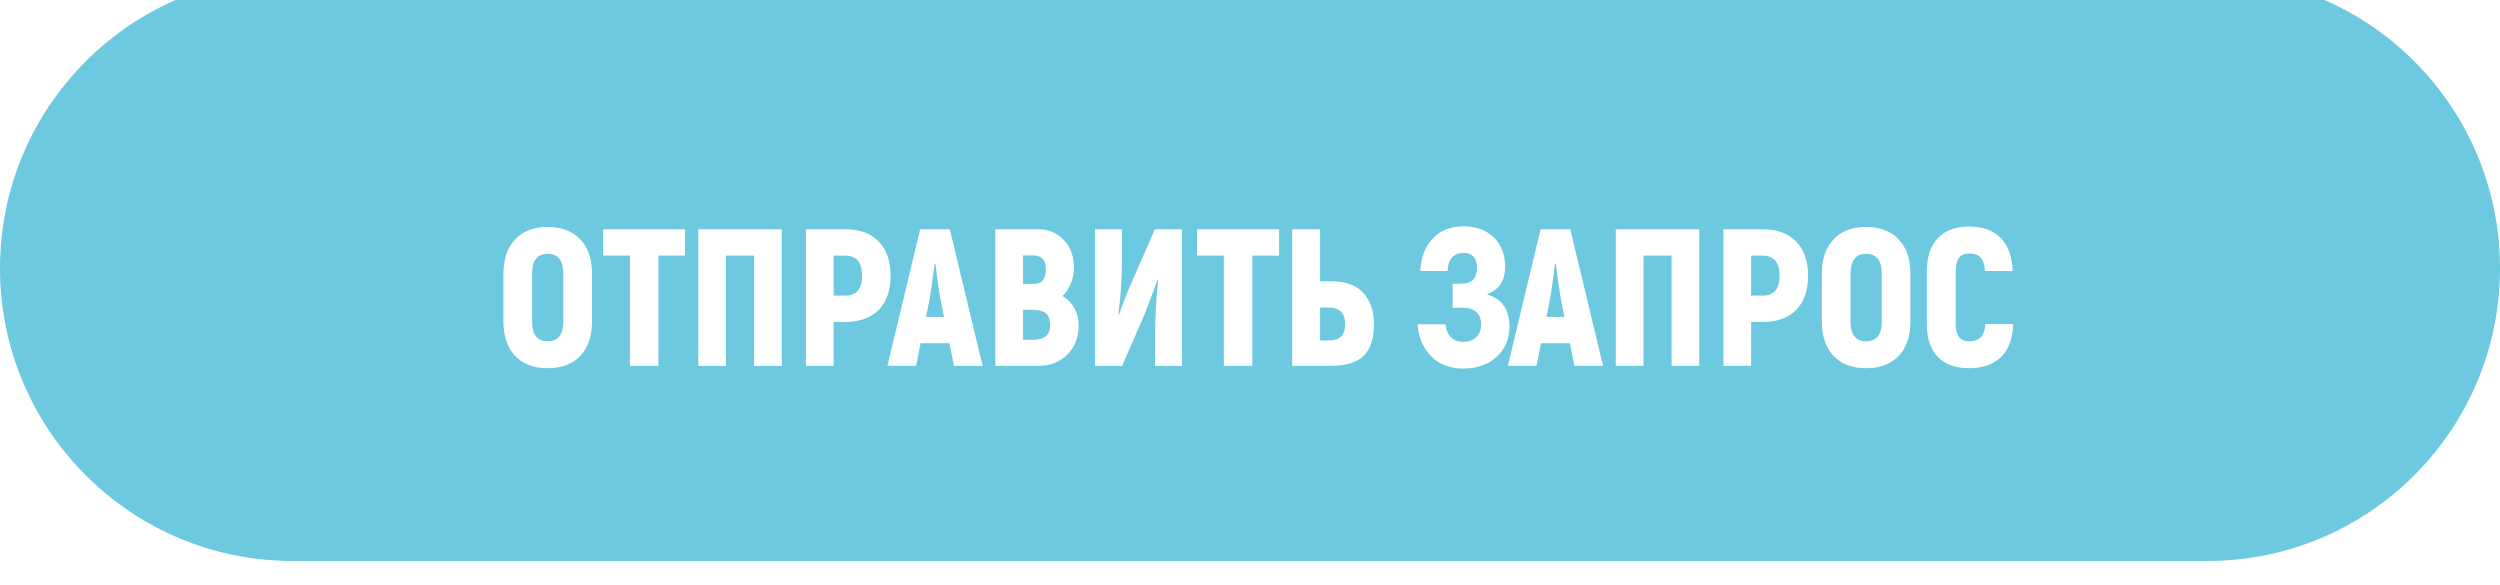 <?xml version="1.0" encoding="UTF-8"?> <svg xmlns="http://www.w3.org/2000/svg" width="205" height="48" viewBox="0 0 205 48" fill="none"> <g filter="url(#filter0_i_298_1318)"> <path d="M0 24C0 10.745 10.745 0 24 0H181C194.255 0 205 10.745 205 24V24C205 37.255 194.255 48 181 48H24C10.745 48 0 37.255 0 24V24Z" fill="#6CC9E0"></path> </g> <path d="M47.585 29.184C46.945 29.856 46.055 30.192 44.913 30.192C43.772 30.192 42.881 29.856 42.241 29.184C41.601 28.501 41.281 27.563 41.281 26.368V22.432C41.281 21.237 41.601 20.304 42.241 19.632C42.881 18.949 43.772 18.608 44.913 18.608C46.055 18.608 46.945 18.949 47.585 19.632C48.225 20.304 48.545 21.237 48.545 22.432V26.368C48.545 27.563 48.225 28.501 47.585 29.184ZM43.633 26.368C43.633 27.445 44.06 27.984 44.913 27.984C45.767 27.984 46.193 27.445 46.193 26.368V22.432C46.193 21.355 45.767 20.816 44.913 20.816C44.06 20.816 43.633 21.355 43.633 22.432V26.368ZM56.179 18.8V20.96H53.987V30H51.651V20.96H49.459V18.8H56.179ZM64.106 18.8V30H61.834V20.96H59.53V30H57.258V18.8H64.106ZM69.334 18.8C70.496 18.8 71.403 19.136 72.054 19.808C72.704 20.48 73.03 21.413 73.03 22.608C73.03 23.803 72.704 24.736 72.054 25.408C71.403 26.069 70.496 26.4 69.334 26.4H68.358V30H66.086V18.8H69.334ZM69.302 24.24C70.23 24.24 70.694 23.696 70.694 22.608C70.694 21.509 70.23 20.96 69.302 20.96H68.358V24.24H69.302ZM78.223 30L77.855 28.144H75.487L75.119 30H72.767L75.455 18.8H77.887L80.575 30H78.223ZM75.935 25.984H77.407L77.151 24.704C77.001 23.883 76.852 22.859 76.703 21.632H76.639C76.457 23.072 76.308 24.096 76.191 24.704L75.935 25.984ZM87.121 24.272C87.537 24.507 87.862 24.837 88.097 25.264C88.332 25.691 88.449 26.155 88.449 26.656C88.449 27.648 88.14 28.453 87.521 29.072C86.913 29.691 86.124 30 85.153 30H81.617V18.8H85.105C85.969 18.8 86.678 19.093 87.233 19.68C87.788 20.267 88.065 21.035 88.065 21.984C88.065 22.411 87.98 22.832 87.809 23.248C87.638 23.664 87.409 24.005 87.121 24.272ZM84.705 20.944H83.889V23.28H84.785C85.436 23.28 85.761 22.88 85.761 22.08C85.761 21.323 85.409 20.944 84.705 20.944ZM84.753 27.856C85.66 27.856 86.113 27.451 86.113 26.64C86.113 25.819 85.676 25.408 84.801 25.408H83.889V27.856H84.753ZM89.789 30V18.8H91.997V21.392C91.997 22.768 91.901 24.224 91.709 25.76L91.757 25.808C91.789 25.723 91.901 25.413 92.093 24.88C92.296 24.336 92.456 23.931 92.573 23.664L94.701 18.8H96.925V30H94.717V27.728C94.717 26.064 94.802 24.48 94.973 22.976L94.925 22.928C94.317 24.571 93.975 25.483 93.901 25.664L92.013 30H89.789ZM104.882 18.8V20.96H102.69V30H100.354V20.96H98.162V18.8H104.882ZM105.961 30V18.8H108.249V23.056H109.113C110.307 23.056 111.198 23.376 111.785 24.016C112.371 24.645 112.665 25.499 112.665 26.576C112.665 27.76 112.382 28.629 111.817 29.184C111.251 29.728 110.35 30 109.113 30H105.961ZM108.249 27.92H108.921C109.401 27.92 109.747 27.813 109.961 27.6C110.185 27.387 110.297 27.045 110.297 26.576C110.297 26.107 110.185 25.765 109.961 25.552C109.737 25.328 109.39 25.216 108.921 25.216H108.249V27.92ZM121.932 24.144C123.159 24.507 123.772 25.381 123.772 26.768C123.772 27.813 123.415 28.651 122.7 29.28C121.986 29.909 121.09 30.224 120.012 30.224C118.882 30.224 117.98 29.872 117.308 29.168C116.647 28.453 116.295 27.595 116.252 26.592H118.54C118.551 26.965 118.679 27.301 118.924 27.6C119.17 27.888 119.532 28.032 120.012 28.032C120.418 28.032 120.759 27.909 121.036 27.664C121.314 27.408 121.452 27.061 121.452 26.624C121.452 25.696 120.93 25.232 119.884 25.232H119.116V23.264H119.724C120.226 23.264 120.583 23.157 120.796 22.944C121.01 22.72 121.116 22.379 121.116 21.92C121.116 21.557 121.02 21.269 120.828 21.056C120.647 20.843 120.386 20.736 120.044 20.736C119.191 20.736 118.743 21.232 118.7 22.224H116.46C116.524 21.115 116.86 20.229 117.468 19.568C118.076 18.896 118.93 18.56 120.028 18.56C121.052 18.56 121.874 18.864 122.492 19.472C123.111 20.069 123.42 20.869 123.42 21.872C123.42 22.437 123.303 22.901 123.068 23.264C122.844 23.627 122.466 23.92 121.932 24.144ZM129.098 30L128.73 28.144H126.362L125.994 30H123.642L126.33 18.8H128.762L131.45 30H129.098ZM126.81 25.984H128.282L128.026 24.704C127.876 23.883 127.727 22.859 127.578 21.632H127.514C127.332 23.072 127.183 24.096 127.066 24.704L126.81 25.984ZM139.34 18.8V30H137.068V20.96H134.764V30H132.492V18.8H139.34ZM144.568 18.8C145.731 18.8 146.637 19.136 147.288 19.808C147.939 20.48 148.264 21.413 148.264 22.608C148.264 23.803 147.939 24.736 147.288 25.408C146.637 26.069 145.731 26.4 144.568 26.4H143.592V30H141.32V18.8H144.568ZM144.536 24.24C145.464 24.24 145.928 23.696 145.928 22.608C145.928 21.509 145.464 20.96 144.536 20.96H143.592V24.24H144.536ZM155.695 29.184C155.055 29.856 154.164 30.192 153.023 30.192C151.881 30.192 150.991 29.856 150.351 29.184C149.711 28.501 149.391 27.563 149.391 26.368V22.432C149.391 21.237 149.711 20.304 150.351 19.632C150.991 18.949 151.881 18.608 153.023 18.608C154.164 18.608 155.055 18.949 155.695 19.632C156.335 20.304 156.655 21.237 156.655 22.432V26.368C156.655 27.563 156.335 28.501 155.695 29.184ZM151.743 26.368C151.743 27.445 152.169 27.984 153.023 27.984C153.876 27.984 154.303 27.445 154.303 26.368V22.432C154.303 21.355 153.876 20.816 153.023 20.816C152.169 20.816 151.743 21.355 151.743 22.432V26.368ZM161.456 30.192C160.357 30.192 159.504 29.883 158.896 29.264C158.299 28.635 158 27.739 158 26.576V22.224C158 21.051 158.304 20.149 158.912 19.52C159.52 18.891 160.373 18.576 161.472 18.576C162.592 18.576 163.456 18.891 164.064 19.52C164.672 20.139 164.997 21.04 165.04 22.224H162.768C162.736 21.712 162.619 21.344 162.416 21.12C162.213 20.896 161.893 20.784 161.456 20.784C160.731 20.784 160.368 21.264 160.368 22.224V26.576C160.368 27.515 160.731 27.984 161.456 27.984C161.893 27.984 162.219 27.872 162.432 27.648C162.645 27.424 162.768 27.067 162.8 26.576H165.072C165.051 27.749 164.725 28.645 164.096 29.264C163.477 29.883 162.597 30.192 161.456 30.192Z" fill="white"></path> <defs> <filter id="filter0_i_298_1318" x="0" y="0" width="205" height="48" filterUnits="userSpaceOnUse" color-interpolation-filters="sRGB"> <feFlood flood-opacity="0" result="BackgroundImageFix"></feFlood> <feBlend mode="normal" in="SourceGraphic" in2="BackgroundImageFix" result="shape"></feBlend> <feColorMatrix in="SourceAlpha" type="matrix" values="0 0 0 0 0 0 0 0 0 0 0 0 0 0 0 0 0 0 127 0" result="hardAlpha"></feColorMatrix> <feOffset dy="-2"></feOffset> <feComposite in2="hardAlpha" operator="arithmetic" k2="-1" k3="1"></feComposite> <feColorMatrix type="matrix" values="0 0 0 0 0.183 0 0 0 0 0.561 0 0 0 0 0.654 0 0 0 1 0"></feColorMatrix> <feBlend mode="normal" in2="shape" result="effect1_innerShadow_298_1318"></feBlend> </filter> </defs> </svg> 